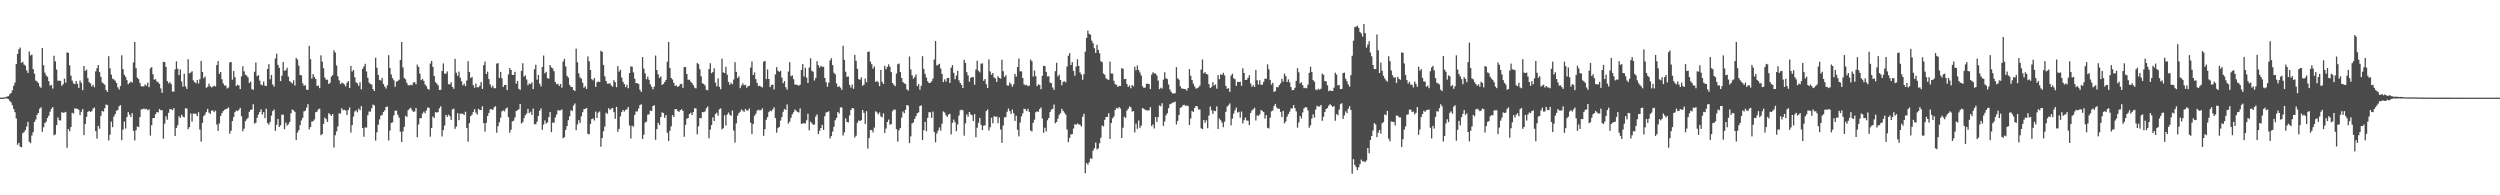 <svg xmlns="http://www.w3.org/2000/svg" width="1920" height="150"><path d="M0 74.996h1v1.000H0zM1 74.997h1v1.000H1zM2 74.951h1v1.000H2zM3 74.855h1v1.000H3zM4 74.444h1v1.000H4zM5 74.145h1v1.595H5zM6 73.841h1v2.273H6zM7 72.414h1v5.056H7zM8 71.432h1v7.226H8zM9 69.362h1v11.438H9zM10 65.840h1v17.814H10zM11 63.415h1v22.763H11zM12 49.152h1v41.818H12zM13 41.474h1v69.666H13zM14 37.907h1v71.847H14zM15 36.527h1v76.088H15zM16 48.253h1v64.864H16zM17 47.493h1v54.931H17zM18 49.573h1v51.834H18zM19 50.436h1v49.512H19zM20 54.062h1v43.137H20zM21 56.025h1v37.562H21zM22 39.530h1v69.300H22zM23 42.580h1v67.382H23zM24 41.868h1v62.221H24zM25 53.035h1v48.452H25zM26 56.636h1v37.069H26zM27 61.863h1v29.929H27zM28 62.550h1v25.654H28zM29 63.778h1v22.999H29zM30 66.344h1v17.178H30zM31 67.455h1v14.908H31zM32 36.883h1v64.350H32zM33 50.119h1v47.686H33zM34 55.751h1v38.804H34zM35 57.979h1v35.480H35zM36 58.960h1v31.591H36zM37 62.353h1v26.465H37zM38 65.783h1v19.955H38zM39 65.187h1v18.409H39zM40 68.026h1v14.263H40zM41 42.829h1v61.066H41zM42 47.161h1v56.045H42zM43 53.391h1v42.648H43zM44 61.980h1v28.227H44zM45 61.915h1v30.439H45zM46 62.155h1v30.381H46zM47 65.908h1v20.256H47zM48 64.664h1v22.016H48zM49 60.351h1v26.056H49zM50 63.441h1v22.460H50zM51 40.194h1v73.302H51zM52 40.664h1v58.466H52zM53 50.164h1v50.668H53zM54 58.113h1v39.442H54zM55 61.912h1v24.657H55zM56 64.061h1v23.193H56zM57 64.612h1v18.600H57zM58 62.136h1v21.311H58zM59 64.364h1v19.239H59zM60 67.526h1v16.860H60zM61 61.885h1v26.559H61zM62 63.626h1v22.174H62zM63 69.213h1v14.602H63zM64 50.682h1v53.099H64zM65 54.444h1v40.808H65zM66 53.401h1v36.303H66zM67 60.054h1v25.837H67zM68 63.176h1v21.968H68zM69 64.062h1v21.990H69zM70 66.363h1v19.002H70zM71 65.101h1v18.293H71zM72 67.003h1v15.598H72zM73 54.845h1v45.889H73zM74 52.400h1v54.067H74zM75 49.914h1v46.808H75zM76 55.421h1v43.451H76zM77 59.048h1v29.946H77zM78 63.298h1v21.946H78zM79 64.135h1v21.560H79zM80 65.076h1v18.094H80zM81 69.113h1v11.170H81zM82 70.524h1v10.168H82zM83 43.164h1v64.693H83zM84 52.465h1v50.986H84zM85 57.276h1v36.121H85zM86 60.406h1v37.243H86zM87 61.049h1v28.482H87zM88 61.954h1v25.706H88zM89 63.737h1v21.286H89zM90 67.049h1v17.413H90zM91 68.712h1v12.891H91zM92 66.085h1v14.655H92zM93 42.516h1v65.126H93zM94 53.104h1v46.443H94zM95 57.396h1v35.981H95zM96 58.924h1v39.804H96zM97 61.609h1v28.228H97zM98 64.741h1v21.309H98zM99 63.687h1v24.369H99zM100 62.672h1v27.205H100zM101 63.392h1v23.492H101zM102 47.936h1v52.542H102zM103 32.185h1v75.694H103zM104 52.360h1v47.698H104zM105 59.657h1v37.500H105zM106 60.795h1v36.827H106zM107 63.633h1v26.276H107zM108 66.197h1v17.897H108zM109 66.350h1v17.511H109zM110 66.293h1v17.116H110zM111 64.753h1v19.155H111zM112 65.845h1v17.777H112zM113 63.402h1v21.262H113zM114 66.980h1v17.029H114zM115 52.488h1v51.662H115zM116 51.569h1v44.606H116zM117 57.019h1v33.740H117zM118 61.197h1v29.384H118zM119 60.819h1v26.883H119zM120 62.590h1v23.468H120zM121 63.197h1v23.178H121zM122 64.440h1v19.338H122zM123 67.913h1v16.802H123zM124 71.258h1v13.362H124zM125 47.460h1v59.072H125zM126 47.659h1v47.299H126zM127 51.381h1v37.962H127zM128 62.242h1v29.681H128zM129 64.011h1v22.677H129zM130 63.029h1v20.827H130zM131 64.601h1v19.289H131zM132 70.364h1v14.278H132zM133 70.345h1v12.715H133zM134 53.312h1v51.180H134zM135 47.101h1v51.142H135zM136 52.835h1v43.351H136zM137 57.634h1v31.692H137zM138 53.275h1v37.309H138zM139 62.610h1v25.573H139zM140 66.573h1v23.008H140zM141 56.621h1v33.558H141zM142 66.283h1v16.873H142zM143 68.229h1v15.111H143zM144 45.466h1v53.756H144zM145 56.312h1v41.316H145zM146 55.629h1v31.529H146zM147 54.738h1v38.648H147zM148 61.777h1v25.464H148zM149 63.102h1v24.238H149zM150 63.949h1v23.457H150zM151 61.504h1v27.670H151zM152 64.109h1v22.087H152zM153 60.878h1v38.678H153zM154 46.774h1v61.998H154zM155 55.264h1v39.119H155zM156 60.115h1v29.000H156zM157 58.760h1v29.203H157zM158 67.443h1v18.504H158zM159 66.603h1v16.994H159zM160 64.274h1v22.233H160zM161 66.260h1v21.246H161zM162 67.145h1v17.824H162zM163 66.461h1v18.336H163zM164 65.777h1v20.354H164zM165 66.400h1v18.560H165zM166 49.990h1v45.656H166zM167 46.856h1v53.641H167zM168 56.719h1v38.125H168zM169 55.291h1v33.766H169zM170 60.860h1v26.013H170zM171 64.120h1v21.195H171zM172 65.682h1v18.601H172zM173 65.705h1v18.129H173zM174 68.006h1v15.395H174zM175 67.216h1v15.329H175zM176 47.928h1v54.796H176zM177 47.615h1v52.803H177zM178 61.115h1v31.849H178zM179 54.538h1v35.300H179zM180 59.269h1v26.817H180zM181 66.046h1v18.838H181zM182 65.053h1v20.224H182zM183 65.630h1v18.713H183zM184 68.393h1v14.455H184zM185 58.627h1v30.652H185zM186 50.935h1v49.878H186zM187 54.790h1v44.010H187zM188 57.288h1v35.780H188zM189 58.122h1v33.471H189zM190 59.444h1v31.042H190zM191 63.703h1v22.177H191zM192 62.619h1v21.814H192zM193 68.443h1v15.650H193zM194 68.970h1v11.106H194zM195 55.087h1v39.794H195zM196 48.010h1v46.318H196zM197 58.476h1v32.008H197zM198 57.768h1v30.192H198zM199 61.923h1v24.085H199zM200 64.966h1v19.044H200zM201 65.428h1v22.447H201zM202 62.572h1v23.486H202zM203 65.746h1v24.990H203zM204 66.095h1v17.400H204zM205 53.007h1v41.558H205zM206 49.256h1v46.472H206zM207 60.891h1v32.690H207zM208 57.529h1v31.251H208zM209 64.852h1v20.492H209zM210 66.495h1v17.594H210zM211 44.856h1v55.666H211zM212 41.219h1v54.625H212zM213 49.813h1v41.579H213zM214 52.056h1v45.455H214zM215 62.318h1v33.896H215zM216 58.172h1v29.869H216zM217 47.609h1v40.438H217zM218 54.357h1v44.881H218zM219 53.916h1v40.222H219zM220 52.027h1v44.457H220zM221 58.852h1v36.525H221zM222 62.308h1v31.355H222zM223 63.169h1v23.878H223zM224 64.177h1v19.947H224zM225 61.669h1v23.101H225zM226 65.685h1v20.232H226zM227 44.553h1v62.968H227zM228 45.714h1v56.146H228zM229 50.430h1v49.635H229zM230 57.676h1v38.413H230zM231 57.853h1v34.666H231zM232 64.012h1v26.483H232zM233 65.877h1v19.680H233zM234 65.370h1v19.605H234zM235 68.842h1v13.833H235zM236 68.998h1v11.044H236zM237 35.157h1v64.207H237zM238 45.413h1v52.116H238zM239 60.362h1v32.994H239zM240 56.940h1v36.203H240zM241 59.131h1v32.619H241zM242 60.647h1v25.523H242zM243 66.013h1v19.746H243zM244 65.764h1v18.219H244zM245 67.663h1v15.811H245zM246 42.476h1v61.379H246zM247 47.342h1v55.602H247zM248 52.452h1v42.699H248zM249 59.530h1v30.830H249zM250 61.229h1v30.275H250zM251 61.186h1v32.435H251zM252 64.502h1v22.429H252zM253 63.556h1v24.278H253zM254 58.832h1v30.160H254zM255 57.685h1v29.903H255zM256 38.678h1v74.637H256zM257 40.349h1v63.520H257zM258 50.286h1v50.612H258zM259 58.621h1v38.452H259zM260 61.715h1v25.280H260zM261 64.569h1v22.741H261zM262 63.477h1v19.608H262zM263 63.964h1v20.693H263zM264 64.873h1v19.438H264zM265 66.355h1v18.544H265zM266 63.552h1v24.760H266zM267 62.274h1v22.265H267zM268 67.530h1v15.032H268zM269 50.587h1v51.257H269zM270 54.914h1v41.131H270zM271 53.735h1v35.835H271zM272 59.318h1v26.287H272zM273 63.226h1v21.523H273zM274 63.962h1v22.331H274zM275 65.941h1v17.513H275zM276 63.203h1v21.421H276zM277 68.601h1v12.903H277zM278 52.915h1v45.394H278zM279 51.057h1v53.976H279zM280 48.987h1v48.843H280zM281 54.866h1v43.106H281zM282 59.719h1v28.734H282zM283 63.445h1v22.234H283zM284 64.461h1v21.315H284zM285 64.950h1v18.189H285zM286 68.405h1v11.888H286zM287 69.879h1v11.114H287zM288 44.333h1v63.624H288zM289 51.960h1v49.720H289zM290 57.521h1v38.264H290zM291 61.334h1v30.428H291zM292 61.844h1v27.051H292zM293 59.899h1v28.389H293zM294 64.525h1v21.510H294zM295 66.431h1v18.364H295zM296 68.017h1v14.116H296zM297 65.533h1v16.382H297zM298 42.393h1v65.480H298zM299 52.259h1v47.972H299zM300 57.193h1v37.228H300zM301 60.020h1v33.914H301zM302 61.663h1v26.974H302zM303 66.669h1v18.360H303zM304 62.669h1v22.324H304zM305 62.159h1v25.941H305zM306 61.228h1v29.084H306zM307 46.004h1v55.109H307zM308 32.251h1v76.859H308zM309 51.744h1v49.231H309zM310 59.952h1v37.429H310zM311 60.975h1v27.885H311zM312 63.645h1v26.143H312zM313 65.472h1v19.176H313zM314 65.510h1v17.987H314zM315 65.060h1v17.737H315zM316 65.478h1v19.186H316zM317 63.358h1v22.552H317zM318 63.120h1v22.500H318zM319 64.730h1v18.238H319zM320 49.631h1v55.797H320zM321 51.378h1v44.247H321zM322 56.562h1v34.326H322zM323 61.523h1v29.094H323zM324 60.643h1v26.581H324zM325 62.124h1v23.654H325zM326 64.874h1v22.163H326zM327 66.218h1v18.640H327zM328 68.262h1v14.285H328zM329 68.926h1v13.923H329zM330 48.795h1v56.155H330zM331 46.817h1v51.541H331zM332 51.330h1v38.109H332zM333 58.393h1v32.240H333zM334 63.130h1v22.983H334zM335 64.207h1v22.325H335zM336 65.460h1v20.488H336zM337 69.058h1v14.128H337zM338 68.958h1v12.674H338zM339 54.603h1v50.225H339zM340 48.686h1v51.190H340zM341 56.540h1v39.872H341zM342 56.604h1v31.685H342zM343 54.823h1v34.886H343zM344 64.653h1v23.395H344zM345 64.791h1v24.430H345zM346 63.053h1v29.057H346zM347 66.744h1v17.290H347zM348 68.187h1v15.266H348zM349 45.212h1v53.748H349zM350 55.814h1v41.373H350zM351 58.152h1v28.726H351zM352 55.004h1v37.289H352zM353 59.637h1v27.635H353zM354 62.397h1v24.960H354zM355 65.578h1v21.777H355zM356 64.294h1v24.054H356zM357 66.169h1v19.635H357zM358 61.855h1v36.380H358zM359 46.992h1v61.860H359zM360 55.294h1v39.279H360zM361 59.936h1v29.130H361zM362 59.017h1v29.035H362zM363 65.388h1v20.593H363zM364 67.399h1v16.393H364zM365 64.171h1v22.375H365zM366 67.018h1v20.994H366zM367 67.007h1v16.535H367zM368 65.796h1v18.725H368zM369 62.919h1v21.558H369zM370 68.318h1v13.314H370zM371 50.042h1v44.571H371zM372 47.231h1v53.841H372zM373 56.856h1v37.438H373zM374 55.106h1v34.052H374zM375 60.709h1v26.033H375zM376 64.837h1v19.108H376zM377 67.163h1v16.685H377zM378 65.779h1v18.637H378zM379 67.742h1v14.729H379zM380 67.784h1v13.830H380zM381 48.870h1v53.093H381zM382 48.463h1v48.467H382zM383 59.786h1v34.161H383zM384 55.188h1v35.222H384zM385 60.110h1v25.377H385zM386 66.781h1v17.981H386zM387 65.312h1v20.239H387zM388 65.144h1v18.361H388zM389 69.185h1v13.377H389zM390 57.127h1v32.896H390zM391 52.265h1v49.682H391zM392 53.708h1v45.889H392zM393 57.588h1v35.671H393zM394 57.457h1v35.291H394zM395 55.168h1v35.048H395zM396 64.275h1v21.000H396zM397 62.175h1v22.446H397zM398 68.179h1v15.685H398zM399 69.008h1v10.875H399zM400 54.399h1v40.499H400zM401 48.601h1v45.235H401zM402 58.780h1v31.980H402zM403 57.957h1v30.520H403zM404 61.013h1v26.122H404zM405 65.410h1v18.177H405zM406 64.030h1v22.862H406zM407 64.636h1v21.151H407zM408 63.175h1v25.155H408zM409 68.425h1v14.950H409zM410 53.182h1v42.208H410zM411 49.734h1v45.768H411zM412 61.175h1v32.283H412zM413 57.487h1v31.548H413zM414 64.255h1v20.790H414zM415 66.358h1v16.944H415zM416 51.394h1v48.290H416zM417 42.646h1v53.123H417zM418 56.278h1v36.254H418zM419 55.127h1v39.760H419zM420 59.984h1v34.082H420zM421 60.423h1v29.531H421zM422 49.974h1v35.980H422zM423 51.808h1v49.737H423zM424 52.464h1v41.626H424zM425 54.705h1v39.586H425zM426 63.039h1v27.280H426zM427 64.701h1v23.271H427zM428 64.263h1v20.345H428zM429 65.988h1v18.877H429zM430 64.487h1v20.320H430zM431 67.310h1v16.759H431zM432 47.241h1v59.008H432zM433 45.173h1v60.122H433zM434 51.068h1v48.691H434zM435 58.198h1v38.635H435zM436 59.588h1v32.722H436zM437 65.139h1v24.191H437zM438 66.763h1v17.857H438zM439 66.863h1v18.444H439zM440 69.106h1v12.010H440zM441 69.908h1v9.557H441zM442 37.364h1v62.647H442zM443 47.795h1v47.784H443zM444 56.340h1v35.985H444zM445 59.445h1v34.943H445zM446 60.398h1v28.999H446zM447 63.477h1v22.677H447zM448 67.364h1v16.425H448zM449 66.247h1v17.408H449zM450 68.311h1v14.597H450zM451 43.324h1v59.455H451zM452 47.036h1v56.170H452zM453 53.754h1v41.444H453zM454 60.773h1v30.708H454zM455 61.678h1v29.318H455zM456 59.855h1v32.695H456zM457 66.754h1v18.944H457zM458 63.156h1v27.445H458zM459 62.535h1v24.018H459zM460 62.972h1v22.631H460zM461 39.034h1v73.651H461zM462 39.822h1v66.177H462zM463 49.851h1v50.932H463zM464 58.625h1v38.600H464zM465 62.110h1v24.477H465zM466 64.248h1v23.173H466zM467 64.192h1v18.899H467zM468 63.892h1v20.480H468zM469 65.661h1v17.759H469zM470 66.527h1v16.380H470zM471 61.597h1v24.504H471zM472 63.115h1v28.123H472zM473 66.946h1v15.123H473zM474 50.794h1v50.441H474zM475 55.021h1v43.962H475zM476 53.581h1v35.794H476zM477 59.571h1v26.484H477zM478 62.844h1v21.660H478zM479 64.547h1v21.096H479zM480 66.896h1v17.412H480zM481 65.040h1v18.977H481zM482 67.801h1v14.379H482zM483 56.039h1v40.311H483zM484 50.949h1v55.460H484zM485 51.266h1v45.371H485zM486 55.613h1v41.595H486zM487 60.447h1v27.874H487zM488 63.823h1v21.750H488zM489 63.843h1v21.774H489zM490 64.557h1v18.773H490zM491 68.805h1v11.879H491zM492 70.587h1v9.484H492zM493 43.807h1v62.952H493zM494 52.695h1v50.718H494zM495 56.446h1v37.689H495zM496 60.882h1v32.525H496zM497 58.782h1v29.269H497zM498 61.267h1v26.543H498zM499 64.760h1v20.173H499zM500 66.683h1v18.574H500zM501 68.583h1v12.796H501zM502 66.508h1v14.412H502zM503 42.656h1v64.731H503zM504 53.752h1v45.432H504zM505 57.108h1v37.153H505zM506 59.846h1v36.218H506zM507 58.659h1v31.253H507zM508 65.222h1v21.084H508zM509 64.416h1v22.424H509zM510 63.029h1v27.417H510zM511 61.342h1v27.013H511zM512 47.347h1v54.650H512zM513 32.218h1v76.015H513zM514 52.166h1v48.275H514zM515 59.895h1v37.129H515zM516 61.105h1v27.326H516zM517 63.620h1v26.201H517zM518 65.960h1v17.919H518zM519 65.597h1v18.236H519zM520 66.835h1v18.296H520zM521 66.042h1v19.943H521zM522 64.602h1v19.969H522zM523 64.360h1v19.540H523zM524 67.449h1v17.770H524zM525 51.447h1v53.610H525zM526 51.486h1v44.477H526zM527 56.811h1v34.305H527zM528 61.245h1v29.409H528zM529 61.211h1v26.336H529zM530 62.663h1v23.937H530zM531 63.722h1v24.663H531zM532 65.457h1v20.640H532zM533 67.275h1v15.800H533zM534 67.882h1v15.431H534zM535 48.389h1v54.790H535zM536 49.300h1v47.709H536zM537 53.162h1v37.431H537zM538 58.547h1v32.316H538zM539 63.941h1v22.100H539zM540 64.506h1v21.708H540zM541 65.712h1v19.830H541zM542 68.984h1v14.222H542zM543 69.374h1v12.445H543zM544 53.101h1v53.141H544zM545 48.525h1v51.106H545zM546 56.245h1v39.843H546zM547 55.357h1v34.815H547zM548 52.406h1v40.517H548zM549 63.475h1v24.047H549zM550 66.328h1v20.188H550zM551 60.212h1v28.645H551zM552 66.643h1v17.318H552zM553 68.534h1v14.729H553zM554 45.049h1v54.326H554zM555 55.626h1v42.831H555zM556 56.065h1v32.476H556zM557 51.318h1v45.100H557zM558 57.337h1v30.663H558zM559 62.895h1v23.531H559zM560 65.091h1v22.951H560zM561 63.540h1v25.422H561zM562 64.706h1v20.188H562zM563 61.083h1v39.149H563zM564 47.787h1v61.715H564zM565 55.176h1v39.616H565zM566 59.886h1v29.016H566zM567 58.638h1v28.245H567zM568 67.663h1v18.113H568zM569 65.615h1v18.441H569zM570 64.022h1v20.975H570zM571 65.500h1v20.448H571zM572 65.076h1v18.594H572zM573 67.399h1v17.464H573zM574 66.189h1v18.684H574zM575 65.868h1v17.420H575zM576 51.906h1v42.278H576zM577 47.266h1v55.739H577zM578 57.654h1v37.575H578zM579 55.660h1v33.298H579zM580 60.782h1v26.631H580zM581 63.717h1v21.287H581zM582 66.146h1v18.088H582zM583 65.720h1v19.046H583zM584 66.588h1v17.925H584zM585 67.143h1v16.112H585zM586 47.412h1v56.893H586zM587 46.740h1v52.411H587zM588 60.736h1v31.310H588zM589 53.370h1v36.579H589zM590 60.665h1v25.524H590zM591 66.885h1v18.067H591zM592 65.299h1v20.091H592zM593 64.939h1v19.094H593zM594 68.691h1v13.738H594zM595 57.114h1v33.583H595zM596 51.543h1v50.355H596zM597 54.341h1v44.059H597zM598 55.193h1v42.267H598zM599 54.350h1v38.270H599zM600 59.599h1v30.335H600zM601 63.877h1v21.952H601zM602 62.332h1v21.259H602zM603 66.956h1v17.515H603zM604 68.878h1v11.339H604zM605 54.935h1v39.993H605zM606 47.793h1v45.659H606zM607 58.575h1v31.889H607zM608 57.865h1v29.887H608zM609 60.848h1v25.364H609zM610 64.924h1v19.206H610zM611 64.982h1v20.042H611zM612 65.270h1v20.678H612zM613 65.830h1v20.605H613zM614 65.046h1v18.178H614zM615 53.754h1v41.394H615zM616 49.194h1v45.606H616zM617 58.757h1v35.828H617zM618 52.015h1v42.839H618zM619 59.606h1v32.816H619zM620 63.754h1v23.605H620zM621 51.862h1v48.246H621zM622 44.768h1v48.662H622zM623 54.372h1v40.228H623zM624 55.159h1v40.666H624zM625 61.813h1v33.762H625zM626 59.842h1v29.654H626zM627 46.977h1v40.878H627zM628 50.148h1v52.891H628zM629 51.874h1v48.600H629zM630 50.531h1v47.778H630zM631 51.377h1v44.514H631zM632 51.278h1v48.512H632zM633 59.875h1v29.369H633zM634 63.190h1v23.193H634zM635 66.590h1v19.460H635zM636 63.456h1v21.973H636zM637 46.371h1v59.950H637zM638 44.705h1v59.844H638zM639 49.987h1v51.083H639zM640 55.882h1v41.494H640zM641 57.144h1v35.172H641zM642 64.100h1v26.446H642zM643 66.836h1v19.145H643zM644 66.213h1v20.949H644zM645 67.332h1v15.155H645zM646 68.965h1v13.565H646zM647 35.136h1v68.943H647zM648 45.984h1v55.677H648zM649 55.076h1v35.866H649zM650 59.048h1v34.690H650zM651 58.725h1v35.289H651zM652 65.205h1v23.448H652zM653 67.254h1v17.207H653zM654 64.924h1v18.095H654zM655 68.177h1v15.081H655zM656 42.177h1v63.425H656zM657 46.735h1v57.485H657zM658 52.870h1v41.378H658zM659 60.674h1v31.820H659zM660 61.355h1v31.587H660zM661 59.428h1v32.882H661zM662 65.859h1v18.597H662zM663 65.005h1v21.701H663zM664 60.357h1v34.884H664zM665 63.170h1v22.256H665zM666 39.876h1v74.237H666zM667 39.518h1v66.515H667zM668 47.385h1v52.487H668zM669 49.322h1v50.617H669zM670 52.731h1v48.940H670zM671 51.067h1v46.920H671zM672 62.945h1v22.562H672zM673 62.114h1v24.213H673zM674 63.188h1v24.623H674zM675 66.174h1v20.188H675zM676 53.710h1v35.663H676zM677 62.838h1v27.265H677zM678 64.498h1v22.607H678zM679 50.510h1v51.564H679zM680 53.162h1v45.616H680zM681 51.331h1v42.375H681zM682 49.395h1v42.447H682zM683 51.242h1v44.566H683zM684 55.331h1v39.957H684zM685 63.726h1v21.704H685zM686 65.084h1v19.110H686zM687 66.185h1v18.023H687zM688 56.472h1v42.704H688zM689 49.353h1v59.402H689zM690 48.792h1v51.276H690zM691 55.357h1v42.941H691zM692 59.828h1v30.510H692zM693 63.027h1v22.657H693zM694 64.042h1v22.909H694zM695 64.455h1v19.807H695zM696 68.580h1v12.072H696zM697 69.647h1v11.507H697zM698 43.375h1v66.548H698zM699 53.316h1v51.382H699zM700 57.780h1v37.015H700zM701 60.445h1v33.629H701zM702 59.222h1v32.115H702zM703 57.132h1v32.092H703zM704 66.163h1v20.830H704zM705 64.609h1v21.738H705zM706 68.860h1v12.623H706zM707 65.883h1v14.989H707zM708 43.140h1v64.447H708zM709 52.923h1v47.102H709zM710 56.707h1v36.948H710zM711 59.542h1v41.259H711zM712 62.392h1v28.058H712zM713 63.792h1v22.364H713zM714 63.544h1v22.724H714zM715 62.522h1v28.070H715zM716 60.361h1v25.367H716zM717 45.768h1v55.628H717zM718 31.475h1v77.850H718zM719 50.266h1v52.275H719zM720 49.694h1v50.627H720zM721 48.947h1v48.955H721zM722 52.670h1v47.586H722zM723 56.768h1v38.273H723zM724 63.055h1v22.559H724zM725 60.888h1v25.465H725zM726 62.678h1v25.862H726zM727 59.912h1v29.868H727zM728 59.786h1v28.161H728zM729 63.753h1v23.662H729zM730 51.985h1v51.235H730zM731 49.958h1v44.407H731zM732 55.933h1v35.896H732zM733 60.853h1v33.065H733zM734 57.965h1v42.787H734zM735 54.374h1v41.180H735zM736 61.695h1v27.055H736zM737 63.707h1v20.988H737zM738 65.195h1v18.979H738zM739 67.655h1v17.112H739zM740 45.984h1v58.184H740zM741 48.333h1v46.444H741zM742 55.465h1v32.405H742zM743 57.944h1v31.656H743zM744 62.701h1v23.285H744zM745 59.877h1v27.907H745zM746 59.157h1v29.356H746zM747 59.355h1v33.588H747zM748 65.000h1v22.614H748zM749 53.403h1v51.948H749zM750 46.574h1v51.540H750zM751 54.269h1v40.063H751zM752 55.535h1v35.027H752zM753 48.831h1v47.081H753zM754 48.679h1v51.265H754zM755 62.067h1v34.507H755zM756 60.703h1v35.516H756zM757 64.660h1v20.651H757zM758 67.634h1v16.411H758zM759 45.642h1v54.559H759zM760 54.890h1v42.844H760zM761 57.420h1v33.016H761zM762 56.081h1v38.563H762zM763 59.534h1v29.641H763zM764 60.192h1v29.580H764zM765 62.884h1v26.596H765zM766 58.584h1v36.062H766zM767 59.836h1v30.324H767zM768 60.388h1v39.040H768zM769 45.841h1v63.869H769zM770 54.736h1v41.653H770zM771 59.016h1v31.164H771zM772 57.747h1v32.160H772zM773 65.591h1v20.217H773zM774 65.728h1v17.632H774zM775 63.280h1v22.070H775zM776 64.664h1v22.860H776zM777 66.608h1v17.505H777zM778 64.736h1v22.258H778zM779 56.718h1v36.150H779zM780 58.897h1v30.040H780zM781 51.472h1v48.220H781zM782 44.946h1v59.831H782zM783 54.770h1v39.334H783zM784 54.787h1v34.640H784zM785 59.917h1v27.169H785zM786 64.786h1v18.709H786zM787 65.548h1v18.360H787zM788 65.133h1v20.212H788zM789 66.268h1v17.275H789zM790 65.741h1v20.237H790zM791 45.737h1v54.510H791zM792 47.045h1v53.907H792zM793 58.765h1v35.580H793zM794 54.135h1v37.839H794zM795 58.540h1v27.694H795zM796 66.147h1v19.395H796zM797 64.776h1v21.104H797zM798 65.240h1v18.533H798zM799 68.506h1v14.052H799zM800 58.222h1v32.855H800zM801 50.484h1v51.494H801zM802 50.779h1v47.295H802zM803 55.200h1v45.811H803zM804 58.650h1v33.717H804zM805 58.597h1v32.039H805zM806 63.500h1v22.542H806zM807 63.909h1v20.250H807zM808 67.219h1v16.394H808zM809 69.008h1v11.248H809zM810 54.652h1v40.019H810zM811 48.172h1v45.429H811zM812 58.735h1v32.420H812zM813 57.420h1v30.715H813zM814 61.458h1v25.476H814zM815 65.498h1v18.130H815zM816 62.774h1v22.352H816zM817 62.478h1v24.053H817zM818 63.214h1v24.810H818zM819 51.051h1v48.426H819zM820 42.827h1v66.406H820zM821 40.812h1v65.110H821zM822 49.917h1v53.277H822zM823 47.652h1v55.286H823zM824 54.431h1v44.279H824zM825 58.158h1v37.232H825zM826 51.164h1v44.692H826zM827 45.568h1v49.248H827zM828 50.656h1v44.762H828zM829 55.653h1v40.224H829zM830 57.238h1v39.931H830zM831 61.236h1v28.461H831zM832 56.984h1v30.341H832zM833 39.693h1v93.385H833zM834 29.080h1v96.116H834zM835 23.424h1v103.071H835zM836 26.013h1v98.698H836zM837 26.630h1v94.969H837zM838 31.224h1v90.723H838zM839 33.231h1v82.499H839zM840 37.041h1v76.871H840zM841 40.663h1v68.913H841zM842 34.392h1v80.362H842zM843 38.304h1v75.687H843zM844 40.889h1v69.136H844zM845 46.982h1v58.816H845zM846 47.744h1v48.600H846zM847 56.486h1v40.655H847zM848 57.373h1v34.687H848zM849 60.140h1v29.644H849zM850 60.971h1v28.858H850zM851 61.352h1v25.649H851zM852 47.296h1v59.401H852zM853 56.403h1v38.072H853zM854 56.523h1v34.351H854zM855 62.028h1v27.496H855zM856 64.701h1v19.751H856zM857 65.119h1v17.799H857zM858 66.721h1v16.719H858zM859 65.952h1v16.293H859zM860 66.043h1v17.287H860zM861 52.446h1v53.561H861zM862 52.676h1v45.406H862zM863 60.779h1v28.849H863zM864 60.559h1v30.006H864zM865 64.519h1v20.427H865zM866 66.796h1v16.801H866zM867 65.645h1v16.108H867zM868 67.778h1v14.657H868zM869 65.253h1v20.432H869zM870 66.327h1v19.048H870zM871 51.222h1v50.509H871zM872 53.905h1v41.061H872zM873 50.263h1v48.666H873zM874 53.757h1v38.795H874zM875 55.672h1v42.520H875zM876 57.957h1v38.509H876zM877 66.189h1v16.705H877zM878 67.521h1v16.133H878zM879 67.262h1v16.988H879zM880 64.313h1v20.423H880zM881 64.327h1v20.573H881zM882 64.558h1v20.129H882zM883 68.390h1v13.927H883zM884 57.391h1v39.424H884zM885 55.518h1v39.999H885zM886 56.335h1v42.307H886zM887 56.486h1v33.347H887zM888 57.933h1v35.721H888zM889 61.902h1v28.035H889zM890 68.472h1v12.520H890zM891 67.323h1v14.300H891zM892 68.064h1v11.269H892zM893 61.184h1v35.460H893zM894 55.516h1v37.760H894zM895 60.122h1v28.514H895zM896 60.797h1v26.202H896zM897 64.868h1v18.248H897zM898 68.715h1v11.386H898zM899 70.428h1v9.167H899zM900 71.800h1v7.035H900zM901 71.740h1v6.829H901zM902 71.622h1v6.449H902zM903 51.622h1v43.966H903zM904 60.149h1v32.744H904zM905 61.175h1v27.138H905zM906 66.276h1v16.565H906zM907 67.937h1v14.274H907zM908 68.074h1v12.828H908zM909 68.362h1v12.064H909zM910 68.488h1v12.912H910zM911 69.554h1v11.368H911zM912 67.523h1v13.982H912zM913 53.117h1v42.948H913zM914 58.225h1v32.792H914zM915 61.415h1v23.729H915zM916 64.208h1v21.882H916zM917 66.284h1v16.682H917zM918 68.021h1v13.365H918zM919 67.716h1v13.990H919zM920 67.089h1v16.991H920zM921 65.753h1v18.390H921zM922 53.386h1v45.176H922zM923 45.687h1v53.476H923zM924 56.312h1v35.817H924zM925 55.404h1v38.920H925zM926 56.824h1v35.601H926zM927 57.192h1v41.372H927zM928 64.629h1v24.132H928zM929 67.612h1v14.137H929zM930 66.764h1v17.955H930zM931 63.092h1v24.386H931zM932 65.570h1v19.477H932zM933 64.793h1v20.604H933zM934 68.094h1v13.617H934zM935 57.719h1v41.358H935zM936 60.772h1v30.302H936zM937 57.154h1v35.212H937zM938 57.551h1v36.569H938zM939 55.850h1v41.857H939zM940 57.835h1v35.654H940zM941 65.960h1v19.902H941zM942 68.191h1v13.685H942zM943 67.717h1v13.138H943zM944 70.570h1v8.902H944zM945 58.026h1v38.227H945zM946 56.597h1v34.506H946zM947 60.121h1v27.131H947zM948 60.878h1v23.825H948zM949 65.873h1v16.792H949zM950 62.836h1v23.648H950zM951 63.080h1v22.806H951zM952 62.651h1v27.742H952zM953 65.839h1v19.820H953zM954 52.353h1v42.431H954zM955 56.030h1v36.258H955zM956 61.442h1v28.825H956zM957 61.232h1v31.294H957zM958 59.794h1v32.912H958zM959 57.829h1v38.253H959zM960 64.082h1v22.655H960zM961 66.637h1v18.177H961zM962 65.359h1v18.596H962zM963 66.761h1v16.012H963zM964 53.696h1v38.827H964zM965 61.636h1v27.038H965zM966 64.885h1v24.030H966zM967 61.648h1v26.236H967zM968 65.126h1v19.335H968zM969 65.056h1v20.162H969zM970 62.842h1v23.268H970zM971 60.410h1v30.665H971zM972 60.496h1v27.906H972zM973 49.398h1v48.771H973zM974 53.205h1v45.459H974zM975 61.411h1v28.953H975zM976 64.949h1v20.626H976zM977 63.615h1v21.301H977zM978 70.549h1v10.927H978zM979 69.974h1v9.806H979zM980 66.858h1v15.654H980zM981 67.071h1v16.498H981zM982 65.376h1v18.094H982zM983 63.975h1v21.920H983zM984 60.493h1v29.460H984zM985 62.688h1v22.533H985zM986 56.540h1v38.224H986zM987 58.469h1v34.817H987zM988 62.952h1v26.630H988zM989 60.962h1v26.608H989zM990 63.291h1v22.477H990zM991 66.891h1v16.485H991zM992 69.264h1v13.951H992zM993 69.126h1v11.580H993zM994 67.444h1v15.597H994zM995 62.127h1v23.414H995zM996 52.323h1v45.740H996zM997 55.560h1v38.508H997zM998 63.980h1v25.126H998zM999 63.277h1v27.729H999zM1000 65.504h1v20.859H1000zM1001 67.722h1v15.536H1001zM1002 67.373h1v14.971H1002zM1003 67.842h1v14.624H1003zM1004 65.040h1v19.759H1004zM1005 55.954h1v42.105H1005zM1006 51.246h1v45.019H1006zM1007 55.305h1v35.766H1007zM1008 61.529h1v26.278H1008zM1009 62.751h1v27.558H1009zM1010 68.685h1v15.435H1010zM1011 69.260h1v11.972H1011zM1012 68.114h1v13.772H1012zM1013 68.940h1v12.805H1013zM1014 68.088h1v12.515H1014zM1015 56.505h1v36.254H1015zM1016 57.468h1v32.256H1016zM1017 62.267h1v23.706H1017zM1018 62.545h1v21.163H1018zM1019 65.512h1v17.453H1019zM1020 70.026h1v11.066H1020zM1021 69.343h1v10.658H1021zM1022 69.817h1v11.166H1022zM1023 69.908h1v12.237H1023zM1024 67.327h1v14.094H1024zM1025 55.817h1v36.931H1025zM1026 57.303h1v30.344H1026zM1027 65.554h1v22.995H1027zM1028 65.308h1v18.908H1028zM1029 68.409h1v11.659H1029zM1030 68.297h1v11.003H1030zM1031 56.130h1v35.218H1031zM1032 55.773h1v32.853H1032zM1033 60.474h1v25.084H1033zM1034 62.395h1v24.418H1034zM1035 64.886h1v18.652H1035zM1036 66.551h1v14.993H1036zM1037 57.773h1v26.766H1037zM1038 42.789h1v90.603H1038zM1039 31.214h1v91.054H1039zM1040 20.845h1v105.753H1040zM1041 20.437h1v107.868H1041zM1042 19.754h1v110.841H1042zM1043 21.409h1v107.037H1043zM1044 24.474h1v101.652H1044zM1045 25.774h1v96.788H1045zM1046 28.103h1v95.860H1046zM1047 18.356h1v105.548H1047zM1048 25.380h1v99.136H1048zM1049 36.543h1v86.626H1049zM1050 34.180h1v79.482H1050zM1051 31.634h1v86.126H1051zM1052 40.371h1v67.138H1052zM1053 43.250h1v61.216H1053zM1054 49.991h1v50.224H1054zM1055 53.058h1v41.563H1055zM1056 53.034h1v42.449H1056zM1057 26.483h1v78.855H1057zM1058 38.618h1v63.331H1058zM1059 56.044h1v43.817H1059zM1060 48.034h1v54.618H1060zM1061 54.330h1v40.366H1061zM1062 58.149h1v35.599H1062zM1063 60.231h1v27.674H1063zM1064 61.762h1v26.718H1064zM1065 62.653h1v22.507H1065zM1066 43.144h1v63.377H1066zM1067 46.966h1v61.620H1067zM1068 54.111h1v39.168H1068zM1069 57.819h1v35.721H1069zM1070 59.699h1v33.978H1070zM1071 59.240h1v37.118H1071zM1072 63.694h1v25.056H1072zM1073 58.966h1v29.895H1073zM1074 60.573h1v29.567H1074zM1075 61.288h1v28.907H1075zM1076 40.208h1v72.719H1076zM1077 40.598h1v66.412H1077zM1078 48.757h1v50.800H1078zM1079 57.539h1v39.551H1079zM1080 61.508h1v26.622H1080zM1081 64.127h1v23.722H1081zM1082 62.818h1v21.338H1082zM1083 65.142h1v19.070H1083zM1084 64.988h1v21.117H1084zM1085 67.099h1v18.571H1085zM1086 62.639h1v25.250H1086zM1087 64.340h1v22.303H1087zM1088 66.636h1v15.641H1088zM1089 51.178h1v52.333H1089zM1090 54.324h1v45.082H1090zM1091 53.042h1v36.853H1091zM1092 59.776h1v27.849H1092zM1093 62.585h1v22.526H1093zM1094 62.741h1v23.186H1094zM1095 66.600h1v17.969H1095zM1096 65.798h1v18.586H1096zM1097 67.717h1v16.375H1097zM1098 54.749h1v43.332H1098zM1099 51.815h1v54.536H1099zM1100 50.578h1v46.111H1100zM1101 54.075h1v44.667H1101zM1102 59.938h1v29.853H1102zM1103 63.558h1v21.789H1103zM1104 64.046h1v21.711H1104zM1105 64.893h1v18.158H1105zM1106 68.887h1v11.166H1106zM1107 69.922h1v11.744H1107zM1108 43.067h1v65.612H1108zM1109 53.429h1v51.025H1109zM1110 55.119h1v39.710H1110zM1111 61.120h1v30.461H1111zM1112 57.834h1v35.983H1112zM1113 58.582h1v28.044H1113zM1114 66.271h1v19.290H1114zM1115 65.319h1v22.093H1115zM1116 68.202h1v13.700H1116zM1117 66.213h1v14.658H1117zM1118 42.486h1v65.614H1118zM1119 53.387h1v46.286H1119zM1120 56.907h1v35.919H1120zM1121 58.618h1v37.662H1121zM1122 60.795h1v29.197H1122zM1123 64.665h1v22.712H1123zM1124 59.295h1v25.210H1124zM1125 60.621h1v27.626H1125zM1126 63.118h1v23.936H1126zM1127 47.696h1v53.677H1127zM1128 32.729h1v75.874H1128zM1129 52.204h1v48.247H1129zM1130 60.237h1v36.884H1130zM1131 60.940h1v27.378H1131zM1132 63.131h1v26.222H1132zM1133 64.586h1v19.363H1133zM1134 65.913h1v17.640H1134zM1135 64.788h1v19.447H1135zM1136 66.566h1v18.820H1136zM1137 62.772h1v22.234H1137zM1138 63.711h1v19.621H1138zM1139 67.072h1v16.786H1139zM1140 50.745h1v51.054H1140zM1141 51.310h1v45.581H1141zM1142 55.644h1v37.959H1142zM1143 56.207h1v36.849H1143zM1144 58.991h1v30.374H1144zM1145 60.366h1v28.009H1145zM1146 61.431h1v27.187H1146zM1147 63.107h1v21.732H1147zM1148 66.445h1v18.253H1148zM1149 67.663h1v17.042H1149zM1150 47.957h1v55.096H1150zM1151 49.713h1v48.300H1151zM1152 53.675h1v39.042H1152zM1153 57.152h1v33.218H1153zM1154 61.530h1v24.781H1154zM1155 63.709h1v23.119H1155zM1156 64.949h1v21.480H1156zM1157 68.945h1v14.678H1157zM1158 68.364h1v14.099H1158zM1159 54.201h1v51.596H1159zM1160 48.854h1v49.629H1160zM1161 53.249h1v40.710H1161zM1162 53.507h1v34.910H1162zM1163 53.880h1v36.451H1163zM1164 65.518h1v22.585H1164zM1165 66.225h1v20.766H1165zM1166 63.580h1v25.768H1166zM1167 67.182h1v16.654H1167zM1168 67.795h1v15.082H1168zM1169 45.441h1v53.516H1169zM1170 55.754h1v41.811H1170zM1171 56.108h1v32.149H1171zM1172 55.749h1v36.845H1172zM1173 58.835h1v29.111H1173zM1174 62.977h1v23.430H1174zM1175 65.920h1v21.033H1175zM1176 62.275h1v23.074H1176zM1177 64.734h1v19.991H1177zM1178 60.172h1v38.693H1178zM1179 46.793h1v61.668H1179zM1180 55.925h1v38.817H1180zM1181 59.720h1v29.767H1181zM1182 58.455h1v30.558H1182zM1183 66.477h1v18.352H1183zM1184 65.641h1v17.120H1184zM1185 65.021h1v20.668H1185zM1186 67.206h1v18.390H1186zM1187 66.025h1v16.106H1187zM1188 67.050h1v17.379H1188zM1189 67.152h1v17.469H1189zM1190 67.791h1v14.274H1190zM1191 52.856h1v40.913H1191zM1192 47.339h1v54.080H1192zM1193 57.198h1v37.806H1193zM1194 55.472h1v33.287H1194zM1195 60.676h1v26.061H1195zM1196 63.276h1v20.562H1196zM1197 65.737h1v19.132H1197zM1198 65.481h1v19.458H1198zM1199 66.884h1v17.908H1199zM1200 68.235h1v13.445H1200zM1201 47.357h1v54.666H1201zM1202 50.789h1v47.607H1202zM1203 58.703h1v32.021H1203zM1204 51.857h1v37.734H1204zM1205 59.275h1v26.343H1205zM1206 66.551h1v18.103H1206zM1207 64.690h1v20.951H1207zM1208 65.122h1v18.987H1208zM1209 69.226h1v13.391H1209zM1210 57.571h1v33.309H1210zM1211 50.429h1v50.019H1211zM1212 52.537h1v43.116H1212zM1213 56.198h1v42.823H1213zM1214 56.476h1v34.990H1214zM1215 61.691h1v29.793H1215zM1216 62.590h1v23.309H1216zM1217 63.610h1v20.747H1217zM1218 67.180h1v16.863H1218zM1219 68.920h1v10.936H1219zM1220 54.298h1v40.313H1220zM1221 48.344h1v45.535H1221zM1222 58.398h1v32.055H1222zM1223 56.965h1v30.718H1223zM1224 60.069h1v26.785H1224zM1225 64.564h1v20.706H1225zM1226 64.700h1v21.687H1226zM1227 64.797h1v22.409H1227zM1228 62.804h1v24.388H1228zM1229 67.487h1v15.968H1229zM1230 53.771h1v40.719H1230zM1231 49.853h1v45.360H1231zM1232 60.720h1v32.649H1232zM1233 57.320h1v31.659H1233zM1234 64.218h1v20.357H1234zM1235 66.414h1v16.270H1235zM1236 54.107h1v46.348H1236zM1237 44.462h1v50.693H1237zM1238 56.006h1v38.280H1238zM1239 58.602h1v35.022H1239zM1240 61.762h1v31.710H1240zM1241 61.083h1v28.697H1241zM1242 61.137h1v24.953H1242zM1243 46.999h1v54.865H1243zM1244 49.750h1v54.612H1244zM1245 49.264h1v57.445H1245zM1246 56.094h1v43.385H1246zM1247 56.202h1v38.770H1247zM1248 58.527h1v30.681H1248zM1249 61.805h1v29.850H1249zM1250 63.077h1v23.667H1250zM1251 60.445h1v26.474H1251zM1252 46.242h1v60.167H1252zM1253 43.837h1v60.065H1253zM1254 46.814h1v54.027H1254zM1255 56.713h1v44.117H1255zM1256 57.897h1v38.711H1256zM1257 61.769h1v29.814H1257zM1258 63.895h1v23.650H1258zM1259 65.278h1v22.326H1259zM1260 66.359h1v16.642H1260zM1261 67.835h1v14.866H1261zM1262 38.014h1v65.250H1262zM1263 47.267h1v50.562H1263zM1264 56.012h1v35.340H1264zM1265 58.124h1v36.295H1265zM1266 59.204h1v31.923H1266zM1267 62.502h1v24.971H1267zM1268 67.877h1v18.601H1268zM1269 64.434h1v18.697H1269zM1270 67.913h1v14.833H1270zM1271 42.227h1v62.169H1271zM1272 47.121h1v55.942H1272zM1273 52.458h1v43.101H1273zM1274 60.941h1v30.619H1274zM1275 61.657h1v30.796H1275zM1276 59.413h1v31.833H1276zM1277 64.565h1v22.686H1277zM1278 59.238h1v29.549H1278zM1279 57.576h1v32.595H1279zM1280 63.270h1v25.786H1280zM1281 40.114h1v73.344H1281zM1282 38.797h1v67.345H1282zM1283 49.584h1v51.134H1283zM1284 58.160h1v39.451H1284zM1285 62.316h1v24.493H1285zM1286 63.874h1v22.388H1286zM1287 64.800h1v18.646H1287zM1288 62.583h1v22.707H1288zM1289 64.940h1v20.266H1289zM1290 66.810h1v16.910H1290zM1291 63.437h1v20.957H1291zM1292 66.080h1v18.110H1292zM1293 66.787h1v15.071H1293zM1294 49.279h1v52.295H1294zM1295 54.531h1v44.156H1295zM1296 54.296h1v35.656H1296zM1297 59.227h1v27.751H1297zM1298 62.513h1v22.439H1298zM1299 63.629h1v21.990H1299zM1300 65.599h1v17.054H1300zM1301 65.752h1v17.162H1301zM1302 67.810h1v14.473H1302zM1303 54.799h1v44.000H1303zM1304 54.988h1v48.576H1304zM1305 50.112h1v45.827H1305zM1306 55.782h1v43.209H1306zM1307 59.959h1v28.871H1307zM1308 63.479h1v22.445H1308zM1309 64.329h1v21.845H1309zM1310 64.497h1v19.041H1310zM1311 68.622h1v11.515H1311zM1312 70.446h1v9.539H1312zM1313 43.760h1v63.735H1313zM1314 52.369h1v50.642H1314zM1315 53.207h1v41.340H1315zM1316 58.308h1v35.932H1316zM1317 59.280h1v33.973H1317zM1318 62.939h1v24.146H1318zM1319 65.633h1v18.499H1319zM1320 65.589h1v19.074H1320zM1321 68.330h1v13.085H1321zM1322 66.143h1v15.192H1322zM1323 42.545h1v64.769H1323zM1324 52.512h1v48.047H1324zM1325 57.712h1v35.989H1325zM1326 57.414h1v40.327H1326zM1327 61.056h1v29.394H1327zM1328 64.934h1v19.136H1328zM1329 63.758h1v24.513H1329zM1330 61.754h1v24.957H1330zM1331 60.976h1v26.075H1331zM1332 46.934h1v53.653H1332zM1333 32.200h1v76.496H1333zM1334 52.373h1v48.011H1334zM1335 59.961h1v36.259H1335zM1336 61.668h1v32.714H1336zM1337 62.921h1v26.214H1337zM1338 63.952h1v20.864H1338zM1339 65.167h1v20.447H1339zM1340 63.457h1v20.073H1340zM1341 66.769h1v18.115H1341zM1342 65.561h1v19.706H1342zM1343 65.512h1v17.893H1343zM1344 67.296h1v15.541H1344zM1345 49.864h1v54.903H1345zM1346 51.872h1v43.922H1346zM1347 58.801h1v31.763H1347zM1348 56.720h1v33.934H1348zM1349 61.381h1v27.203H1349zM1350 62.316h1v23.020H1350zM1351 63.979h1v26.096H1351zM1352 63.884h1v24.981H1352zM1353 66.893h1v18.557H1353zM1354 66.597h1v16.836H1354zM1355 51.509h1v50.336H1355zM1356 49.044h1v48.556H1356zM1357 49.468h1v40.314H1357zM1358 56.229h1v34.759H1358zM1359 63.050h1v22.768H1359zM1360 64.625h1v21.426H1360zM1361 65.153h1v19.910H1361zM1362 68.332h1v15.662H1362zM1363 68.396h1v12.917H1363zM1364 55.300h1v48.172H1364zM1365 50.955h1v48.461H1365zM1366 56.038h1v43.496H1366zM1367 54.732h1v34.547H1367zM1368 54.422h1v37.304H1368zM1369 61.138h1v28.676H1369zM1370 66.787h1v20.691H1370zM1371 60.477h1v30.271H1371zM1372 66.126h1v17.828H1372zM1373 68.129h1v14.961H1373zM1374 45.717h1v53.972H1374zM1375 54.505h1v43.358H1375zM1376 56.690h1v31.651H1376zM1377 53.899h1v42.461H1377zM1378 59.277h1v28.544H1378zM1379 60.963h1v25.644H1379zM1380 65.497h1v23.220H1380zM1381 64.208h1v23.722H1381zM1382 64.784h1v22.111H1382zM1383 62.269h1v37.231H1383zM1384 48.403h1v59.930H1384zM1385 55.391h1v39.610H1385zM1386 60.255h1v29.032H1386zM1387 58.849h1v28.978H1387zM1388 65.271h1v19.681H1388zM1389 66.076h1v18.696H1389zM1390 64.847h1v20.374H1390zM1391 66.193h1v22.693H1391zM1392 67.690h1v16.385H1392zM1393 67.127h1v18.448H1393zM1394 65.967h1v19.485H1394zM1395 64.900h1v22.133H1395zM1396 51.100h1v45.870H1396zM1397 47.412h1v54.123H1397zM1398 56.454h1v38.056H1398zM1399 55.091h1v33.646H1399zM1400 60.666h1v26.974H1400zM1401 63.145h1v21.117H1401zM1402 66.702h1v17.491H1402zM1403 66.934h1v17.337H1403zM1404 67.706h1v15.991H1404zM1405 67.066h1v17.220H1405zM1406 49.554h1v52.120H1406zM1407 50.623h1v48.999H1407zM1408 59.296h1v31.489H1408zM1409 53.670h1v40.007H1409zM1410 57.444h1v32.927H1410zM1411 60.065h1v30.246H1411zM1412 62.882h1v22.225H1412zM1413 63.455h1v23.355H1413zM1414 66.775h1v18.013H1414zM1415 59.428h1v30.284H1415zM1416 42.296h1v60.545H1416zM1417 51.071h1v42.444H1417zM1418 57.841h1v37.208H1418zM1419 56.050h1v36.726H1419zM1420 59.546h1v30.946H1420zM1421 63.350h1v22.776H1421zM1422 54.876h1v35.914H1422zM1423 56.748h1v34.717H1423zM1424 62.767h1v25.994H1424zM1425 53.526h1v51.694H1425zM1426 43.927h1v55.562H1426zM1427 53.947h1v41.181H1427zM1428 56.016h1v35.134H1428zM1429 60.140h1v27.113H1429zM1430 61.203h1v26.610H1430zM1431 63.140h1v27.562H1431zM1432 60.188h1v30.450H1432zM1433 63.295h1v29.086H1433zM1434 64.692h1v21.684H1434zM1435 39.776h1v63.029H1435zM1436 49.003h1v48.805H1436zM1437 57.647h1v38.860H1437zM1438 60.593h1v35.409H1438zM1439 60.317h1v31.365H1439zM1440 62.440h1v25.639H1440zM1441 51.787h1v46.171H1441zM1442 43.087h1v53.294H1442zM1443 56.166h1v39.874H1443zM1444 57.175h1v37.342H1444zM1445 59.891h1v34.209H1445zM1446 57.410h1v33.875H1446zM1447 52.607h1v36.212H1447zM1448 43.744h1v65.215H1448zM1449 54.832h1v47.576H1449zM1450 57.803h1v32.050H1450zM1451 60.120h1v28.514H1451zM1452 62.203h1v30.023H1452zM1453 59.910h1v29.965H1453zM1454 60.172h1v26.014H1454zM1455 63.781h1v24.979H1455zM1456 63.285h1v24.406H1456zM1457 40.651h1v66.377H1457zM1458 40.388h1v69.358H1458zM1459 48.969h1v50.887H1459zM1460 57.039h1v37.963H1460zM1461 59.120h1v37.381H1461zM1462 65.284h1v26.910H1462zM1463 66.829h1v21.925H1463zM1464 63.765h1v24.844H1464zM1465 67.126h1v16.610H1465zM1466 66.224h1v16.284H1466zM1467 37.520h1v66.450H1467zM1468 44.064h1v53.314H1468zM1469 55.928h1v36.139H1469zM1470 60.582h1v33.315H1470zM1471 58.155h1v35.943H1471zM1472 62.031h1v24.279H1472zM1473 67.253h1v17.928H1473zM1474 67.096h1v15.160H1474zM1475 68.510h1v15.417H1475zM1476 43.992h1v60.198H1476zM1477 47.266h1v56.898H1477zM1478 55.044h1v38.809H1478zM1479 59.264h1v30.447H1479zM1480 62.889h1v28.508H1480zM1481 59.300h1v34.785H1481zM1482 64.860h1v19.235H1482zM1483 61.495h1v26.762H1483zM1484 61.276h1v30.890H1484zM1485 60.268h1v29.049H1485zM1486 40.760h1v73.144H1486zM1487 42.977h1v71.628H1487zM1488 43.642h1v61.743H1488zM1489 54.100h1v41.717H1489zM1490 58.002h1v32.397H1490zM1491 59.550h1v29.261H1491zM1492 57.111h1v33.088H1492zM1493 56.594h1v35.014H1493zM1494 59.908h1v29.768H1494zM1495 64.235h1v23.584H1495zM1496 59.847h1v27.052H1496zM1497 61.835h1v23.656H1497zM1498 65.599h1v20.752H1498zM1499 49.813h1v58.478H1499zM1500 47.145h1v59.138H1500zM1501 52.007h1v49.110H1501zM1502 52.188h1v41.195H1502zM1503 58.698h1v35.335H1503zM1504 62.250h1v24.088H1504zM1505 63.494h1v20.926H1505zM1506 63.722h1v19.724H1506zM1507 64.432h1v19.470H1507zM1508 54.422h1v42.287H1508zM1509 49.437h1v61.048H1509zM1510 47.732h1v49.763H1510zM1511 54.601h1v45.032H1511zM1512 54.817h1v37.185H1512zM1513 61.470h1v26.114H1513zM1514 62.245h1v26.924H1514zM1515 63.131h1v21.936H1515zM1516 67.403h1v15.498H1516zM1517 66.850h1v14.350H1517zM1518 45.045h1v61.745H1518zM1519 50.159h1v55.536H1519zM1520 56.380h1v39.249H1520zM1521 58.751h1v34.089H1521zM1522 60.115h1v34.742H1522zM1523 60.554h1v28.146H1523zM1524 64.886h1v21.731H1524zM1525 65.743h1v18.738H1525zM1526 68.668h1v14.449H1526zM1527 66.418h1v16.278H1527zM1528 42.327h1v65.345H1528zM1529 53.172h1v47.849H1529zM1530 56.191h1v38.406H1530zM1531 60.403h1v32.836H1531zM1532 62.393h1v27.548H1532zM1533 64.699h1v23.039H1533zM1534 64.047h1v20.926H1534zM1535 61.714h1v28.978H1535zM1536 62.027h1v25.283H1536zM1537 48.291h1v56.845H1537zM1538 28.434h1v77.440H1538zM1539 47.422h1v56.722H1539zM1540 57.453h1v47.128H1540zM1541 54.966h1v42.490H1541zM1542 57.934h1v39.025H1542zM1543 58.883h1v27.595H1543zM1544 64.307h1v22.038H1544zM1545 61.626h1v26.180H1545zM1546 59.187h1v30.284H1546zM1547 59.580h1v34.256H1547zM1548 57.542h1v36.792H1548zM1549 63.899h1v23.699H1549zM1550 44.590h1v64.758H1550zM1551 48.354h1v55.530H1551zM1552 52.413h1v46.639H1552zM1553 56.322h1v38.802H1553zM1554 59.425h1v32.462H1554zM1555 55.493h1v34.816H1555zM1556 56.757h1v33.778H1556zM1557 61.606h1v25.364H1557zM1558 60.929h1v29.261H1558zM1559 61.985h1v27.844H1559zM1560 49.575h1v57.087H1560zM1561 45.890h1v52.241H1561zM1562 53.599h1v39.969H1562zM1563 59.990h1v35.544H1563zM1564 63.605h1v22.726H1564zM1565 62.166h1v21.710H1565zM1566 65.530h1v19.232H1566zM1567 67.887h1v15.162H1567zM1568 68.892h1v14.064H1568zM1569 53.874h1v52.428H1569zM1570 46.969h1v54.132H1570zM1571 54.817h1v39.789H1571zM1572 54.244h1v36.582H1572zM1573 53.427h1v36.090H1573zM1574 64.479h1v25.435H1574zM1575 66.825h1v20.853H1575zM1576 65.535h1v24.463H1576zM1577 67.159h1v16.983H1577zM1578 69.348h1v12.927H1578zM1579 45.733h1v52.877H1579zM1580 55.634h1v43.026H1580zM1581 55.984h1v32.704H1581zM1582 55.643h1v36.426H1582zM1583 59.849h1v26.339H1583zM1584 63.521h1v25.478H1584zM1585 64.912h1v23.179H1585zM1586 63.982h1v23.788H1586zM1587 64.827h1v21.293H1587zM1588 59.606h1v40.697H1588zM1589 47.086h1v62.745H1589zM1590 55.333h1v39.907H1590zM1591 59.570h1v29.385H1591zM1592 59.055h1v29.027H1592zM1593 64.623h1v20.963H1593zM1594 66.894h1v17.417H1594zM1595 66.072h1v18.712H1595zM1596 67.374h1v17.102H1596zM1597 69.036h1v14.732H1597zM1598 65.251h1v18.993H1598zM1599 65.952h1v20.723H1599zM1600 63.149h1v20.003H1600zM1601 50.825h1v44.646H1601zM1602 47.727h1v53.915H1602zM1603 56.970h1v37.877H1603zM1604 56.156h1v32.459H1604zM1605 61.088h1v25.954H1605zM1606 63.499h1v20.605H1606zM1607 67.082h1v16.326H1607zM1608 66.233h1v18.101H1608zM1609 65.427h1v16.994H1609zM1610 68.692h1v12.850H1610zM1611 48.584h1v56.109H1611zM1612 51.848h1v49.807H1612zM1613 60.753h1v33.608H1613zM1614 54.545h1v34.737H1614zM1615 60.030h1v25.875H1615zM1616 66.483h1v18.931H1616zM1617 65.307h1v20.709H1617zM1618 65.299h1v18.469H1618zM1619 68.960h1v14.124H1619zM1620 57.709h1v28.825H1620zM1621 50.016h1v50.984H1621zM1622 53.182h1v46.418H1622zM1623 56.415h1v42.877H1623zM1624 56.304h1v36.275H1624zM1625 54.231h1v36.751H1625zM1626 63.893h1v23.553H1626zM1627 62.754h1v21.485H1627zM1628 66.627h1v17.440H1628zM1629 69.143h1v10.863H1629zM1630 54.567h1v40.451H1630zM1631 48.658h1v44.946H1631zM1632 57.369h1v33.325H1632zM1633 57.818h1v29.759H1633zM1634 61.616h1v24.942H1634zM1635 65.099h1v19.595H1635zM1636 65.207h1v22.102H1636zM1637 63.979h1v21.917H1637zM1638 65.538h1v19.227H1638zM1639 66.648h1v17.666H1639zM1640 53.317h1v41.522H1640zM1641 51.955h1v46.326H1641zM1642 58.686h1v36.306H1642zM1643 56.138h1v42.672H1643zM1644 59.638h1v28.965H1644zM1645 62.132h1v25.720H1645zM1646 53.316h1v46.724H1646zM1647 45.069h1v47.620H1647zM1648 48.406h1v51.589H1648zM1649 51.327h1v46.904H1649zM1650 53.605h1v40.074H1650zM1651 62.880h1v23.959H1651zM1652 60.016h1v28.554H1652zM1653 50.493h1v51.705H1653zM1654 51.801h1v48.903H1654zM1655 48.838h1v54.858H1655zM1656 53.119h1v45.241H1656zM1657 53.927h1v43.651H1657zM1658 60.056h1v30.966H1658zM1659 62.517h1v26.456H1659zM1660 61.680h1v25.014H1660zM1661 64.136h1v22.336H1661zM1662 44.332h1v64.614H1662zM1663 47.211h1v54.089H1663zM1664 47.133h1v55.869H1664zM1665 56.383h1v41.075H1665zM1666 56.092h1v39.684H1666zM1667 65.156h1v24.962H1667zM1668 65.023h1v21.455H1668zM1669 65.436h1v21.697H1669zM1670 67.703h1v16.116H1670zM1671 68.492h1v13.202H1671zM1672 33.921h1v69.289H1672zM1673 47.219h1v50.001H1673zM1674 59.566h1v30.765H1674zM1675 60.220h1v33.041H1675zM1676 61.494h1v29.265H1676zM1677 65.516h1v18.670H1677zM1678 68.256h1v15.424H1678zM1679 65.642h1v16.691H1679zM1680 68.498h1v14.742H1680zM1681 42.359h1v61.134H1681zM1682 46.492h1v57.826H1682zM1683 53.563h1v40.582H1683zM1684 59.886h1v30.993H1684zM1685 61.930h1v30.322H1685zM1686 61.765h1v30.412H1686zM1687 67.027h1v16.564H1687zM1688 67.578h1v17.107H1688zM1689 66.148h1v19.111H1689zM1690 65.143h1v19.313H1690zM1691 39.344h1v73.482H1691zM1692 40.357h1v65.652H1692zM1693 51.230h1v51.804H1693zM1694 49.604h1v54.231H1694zM1695 54.299h1v39.816H1695zM1696 60.960h1v29.524H1696zM1697 61.849h1v21.986H1697zM1698 64.971h1v17.374H1698zM1699 64.820h1v22.378H1699zM1700 62.617h1v26.486H1700zM1701 63.845h1v24.078H1701zM1702 68.209h1v12.925H1702zM1703 69.121h1v12.136H1703zM1704 50.536h1v53.692H1704zM1705 52.772h1v46.018H1705zM1706 51.469h1v43.235H1706zM1707 57.434h1v37.853H1707zM1708 58.733h1v34.359H1708zM1709 61.669h1v27.322H1709zM1710 63.784h1v20.811H1710zM1711 64.735h1v19.467H1711zM1712 68.947h1v12.626H1712zM1713 55.569h1v41.919H1713zM1714 54.410h1v49.421H1714zM1715 53.977h1v39.553H1715zM1716 56.662h1v40.119H1716zM1717 60.927h1v27.595H1717zM1718 63.390h1v22.760H1718zM1719 64.066h1v21.891H1719zM1720 65.394h1v18.556H1720zM1721 68.683h1v11.879H1721zM1722 70.500h1v9.049H1722zM1723 43.745h1v63.897H1723zM1724 53.763h1v48.431H1724zM1725 57.202h1v36.667H1725zM1726 62.289h1v28.358H1726zM1727 63.984h1v27.251H1727zM1728 63.374h1v20.178H1728zM1729 67.269h1v16.180H1729zM1730 66.320h1v18.168H1730zM1731 68.938h1v13.239H1731zM1732 66.376h1v14.673H1732zM1733 42.142h1v65.435H1733zM1734 53.427h1v46.457H1734zM1735 57.406h1v37.012H1735zM1736 59.123h1v35.817H1736zM1737 60.994h1v27.718H1737zM1738 67.220h1v16.508H1738zM1739 67.836h1v14.864H1739zM1740 67.067h1v17.544H1740zM1741 63.898h1v20.242H1741zM1742 47.304h1v53.699H1742zM1743 31.674h1v76.561H1743zM1744 46.195h1v54.054H1744zM1745 51.631h1v48.127H1745zM1746 57.700h1v33.588H1746zM1747 57.516h1v36.399H1747zM1748 61.174h1v26.056H1748zM1749 64.030h1v20.928H1749zM1750 61.542h1v25.254H1750zM1751 58.910h1v32.938H1751zM1752 58.173h1v33.301H1752zM1753 62.001h1v26.027H1753zM1754 68.353h1v13.056H1754zM1755 49.632h1v50.770H1755zM1756 51.493h1v44.945H1756zM1757 59.061h1v35.933H1757zM1758 53.780h1v42.147H1758zM1759 59.647h1v37.290H1759zM1760 58.465h1v33.077H1760zM1761 61.322h1v27.015H1761zM1762 60.970h1v27.226H1762zM1763 66.486h1v15.304H1763zM1764 71.562h1v12.572H1764zM1765 53.202h1v49.901H1765zM1766 52.340h1v43.814H1766zM1767 52.265h1v34.980H1767zM1768 60.082h1v28.713H1768zM1769 60.346h1v27.786H1769zM1770 59.597h1v29.428H1770zM1771 57.954h1v37.273H1771zM1772 64.231h1v21.689H1772zM1773 67.687h1v17.650H1773zM1774 52.848h1v49.075H1774zM1775 50.087h1v50.386H1775zM1776 52.610h1v45.078H1776zM1777 58.179h1v37.122H1777zM1778 55.220h1v36.268H1778zM1779 63.986h1v26.880H1779zM1780 59.181h1v34.351H1780zM1781 56.761h1v32.690H1781zM1782 65.953h1v19.876H1782zM1783 65.568h1v18.833H1783zM1784 46.357h1v52.813H1784zM1785 53.755h1v42.713H1785zM1786 56.613h1v34.182H1786zM1787 52.239h1v40.768H1787zM1788 59.870h1v29.380H1788zM1789 60.136h1v30.144H1789zM1790 56.557h1v37.300H1790zM1791 57.388h1v35.880H1791zM1792 63.129h1v23.636H1792zM1793 57.951h1v43.283H1793zM1794 43.406h1v69.078H1794zM1795 49.319h1v46.438H1795zM1796 60.386h1v35.206H1796zM1797 58.570h1v29.526H1797zM1798 64.396h1v20.991H1798zM1799 64.655h1v23.553H1799zM1800 65.121h1v20.220H1800zM1801 65.166h1v23.999H1801zM1802 58.090h1v32.728H1802zM1803 53.627h1v42.561H1803zM1804 60.065h1v32.999H1804zM1805 62.742h1v27.381H1805zM1806 48.559h1v47.237H1806zM1807 47.000h1v56.588H1807zM1808 26.875h1v89.384H1808zM1809 28.150h1v79.534H1809zM1810 40.095h1v69.665H1810zM1811 45.845h1v58.053H1811zM1812 49.012h1v52.380H1812zM1813 59.252h1v37.569H1813zM1814 55.090h1v41.716H1814zM1815 51.644h1v44.011H1815zM1816 44.538h1v63.241H1816zM1817 51.903h1v50.921H1817zM1818 58.229h1v35.209H1818zM1819 59.674h1v29.850H1819zM1820 59.414h1v25.134H1820zM1821 65.381h1v20.639H1821zM1822 65.103h1v21.087H1822zM1823 67.474h1v16.232H1823zM1824 69.153h1v13.207H1824zM1825 69.916h1v11.018H1825zM1826 70.833h1v8.714H1826zM1827 72.812h1v4.910H1827zM1828 72.763h1v5.035H1828zM1829 72.173h1v5.135H1829zM1830 73.209h1v3.997H1830zM1831 72.546h1v5.040H1831zM1832 73.019h1v4.399H1832zM1833 73.658h1v2.950H1833zM1834 73.398h1v3.722H1834zM1835 73.138h1v3.732H1835zM1836 73.839h1v2.158H1836zM1837 73.985h1v1.859H1837zM1838 74.343h1v1.251H1838zM1839 74.189h1v1.480H1839zM1840 74.313h1v1.273H1840zM1841 74.276h1v1.459H1841zM1842 74.528h1v1.016H1842zM1843 74.455h1v1.189H1843zM1844 74.467h1v1.252H1844zM1845 74.583h1v1.000H1845zM1846 74.693h1v1.000H1846zM1847 74.733h1v1.000H1847zM1848 74.802h1v1.000H1848zM1849 74.781h1v1.000H1849zM1850 74.779h1v1.000H1850zM1851 74.725h1v1.000H1851zM1852 74.793h1v1.000H1852zM1853 74.824h1v1.000H1853zM1854 74.729h1v1.000H1854zM1855 74.824h1v1.000H1855zM1856 74.863h1v1.000H1856zM1857 74.886h1v1.000H1857zM1858 74.889h1v1.000H1858zM1859 74.908h1v1.000H1859zM1860 74.913h1v1.000H1860zM1861 74.908h1v1.000H1861zM1862 74.936h1v1.000H1862zM1863 74.936h1v1.000H1863zM1864 74.922h1v1.000H1864zM1865 74.938h1v1.000H1865zM1866 74.950h1v1.000H1866zM1867 74.951h1v1.000H1867zM1868 74.954h1v1.000H1868zM1869 74.959h1v1.000H1869zM1870 74.965h1v1.000H1870zM1871 74.956h1v1.000H1871zM1872 74.961h1v1.000H1872zM1873 74.963h1v1.000H1873zM1874 74.969h1v1.000H1874zM1875 74.972h1v1.000H1875zM1876 74.974h1v1.000H1876zM1877 74.978h1v1.000H1877zM1878 74.973h1v1.000H1878zM1879 74.974h1v1.000H1879zM1880 74.979h1v1.000H1880zM1881 74.978h1v1.000H1881zM1882 74.975h1v1.000H1882zM1883 74.984h1v1.000H1883zM1884 74.984h1v1.000H1884zM1885 74.984h1v1.000H1885zM1886 74.984h1v1.000H1886zM1887 74.982h1v1.000H1887zM1888 74.987h1v1.000H1888zM1889 74.986h1v1.000H1889zM1890 74.989h1v1.000H1890zM1891 74.988h1v1.000H1891zM1892 74.989h1v1.000H1892zM1893 74.988h1v1.000H1893zM1894 74.990h1v1.000H1894zM1895 74.989h1v1.000H1895zM1896 74.990h1v1.000H1896zM1897 74.989h1v1.000H1897zM1898 74.991h1v1.000H1898zM1899 74.991h1v1.000H1899zM1900 74.991h1v1.000H1900zM1901 74.990h1v1.000H1901zM1902 74.996h1v1.000H1902zM1903 74.997h1v1.000H1903zM1904 74.997h1v1.000H1904zM1905 74.996h1v1.000H1905zM1906 74.997h1v1.000H1906zM1907 74.997h1v1.000H1907zM1908 74.997h1v1.000H1908zM1909 74.997h1v1.000H1909zM1910 74.997h1v1.000H1910zM1911 74.997h1v1.000H1911zM1912 74.997h1v1.000H1912zM1913 74.997h1v1.000H1913zM1914 74.997h1v1.000H1914zM1915 74.997h1v1.000H1915zM1916 74.996h1v1.000H1916zM1917 74.996h1v1.000H1917zM1918 74.997h1v1.000H1918zM1919 74.997h1v1.000H1919z" fill="#4a4a4a"/></svg>